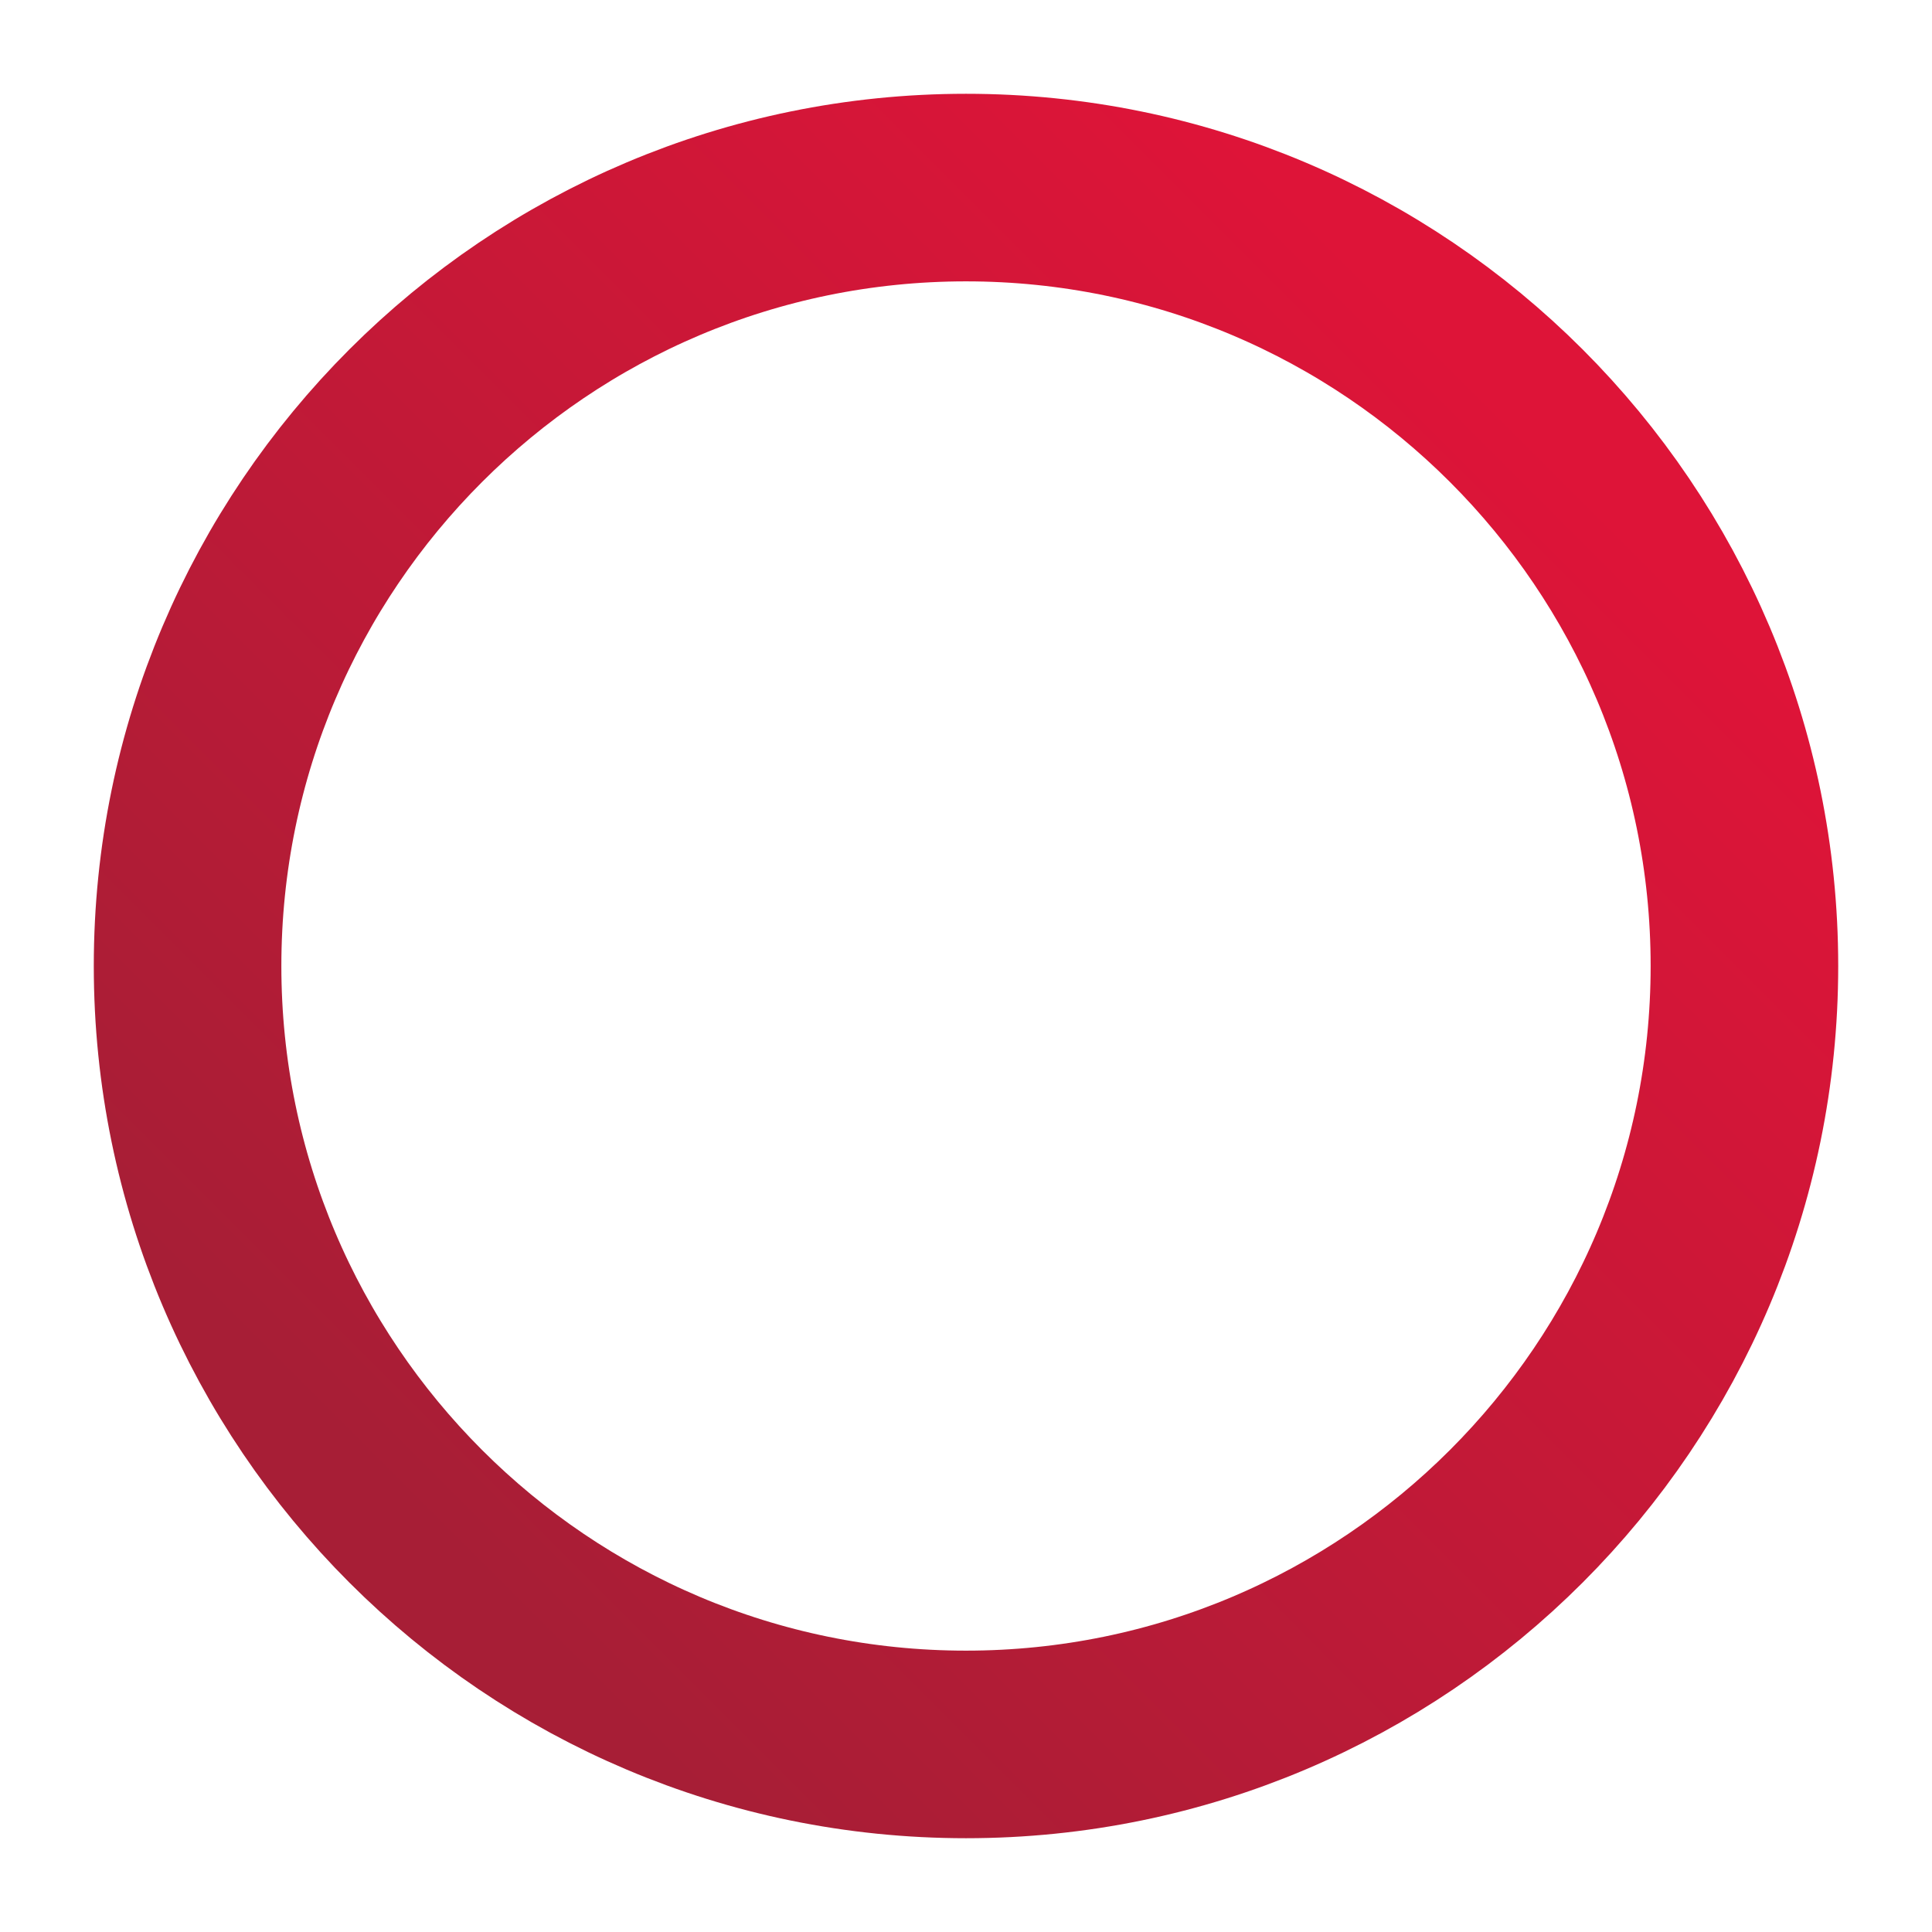 <?xml version="1.0" encoding="utf-8"?>
<!-- Generator: Adobe Illustrator 28.0.0, SVG Export Plug-In . SVG Version: 6.00 Build 0)  -->
<svg version="1.1" id="レイヤー_1" xmlns="http://www.w3.org/2000/svg" xmlns:xlink="http://www.w3.org/1999/xlink" x="0px"
	 y="0px" viewBox="0 0 103 103" style="enable-background:new 0 0 103 103;" xml:space="preserve">
<style type="text/css">
	.st0{fill:none;stroke:url(#Vector_00000170245454498712817020000016306854717979221154_);stroke-width:10;stroke-miterlimit:10;}
</style>
<linearGradient id="Vector_00000107555406187518566210000004732443337863420565_" gradientUnits="userSpaceOnUse" x1="22.178" y1="23.178" x2="80.822" y2="81.822" gradientTransform="matrix(1 0 0 -1 0 104)">
	<stop  offset="0" style="stop-color:#A71E36"/>
	<stop  offset="1" style="stop-color:#DE1438"/>
</linearGradient>
<path id="Vector" style="fill:none;stroke:url(#Vector_00000107555406187518566210000004732443337863420565_);stroke-width:10;stroke-miterlimit:10;" d="
	M51.5,93C74.4,93,93,74.4,93,51.5S74.4,10,51.5,10S10,28.6,10,51.5S28.6,93,51.5,93z"/>
</svg>
